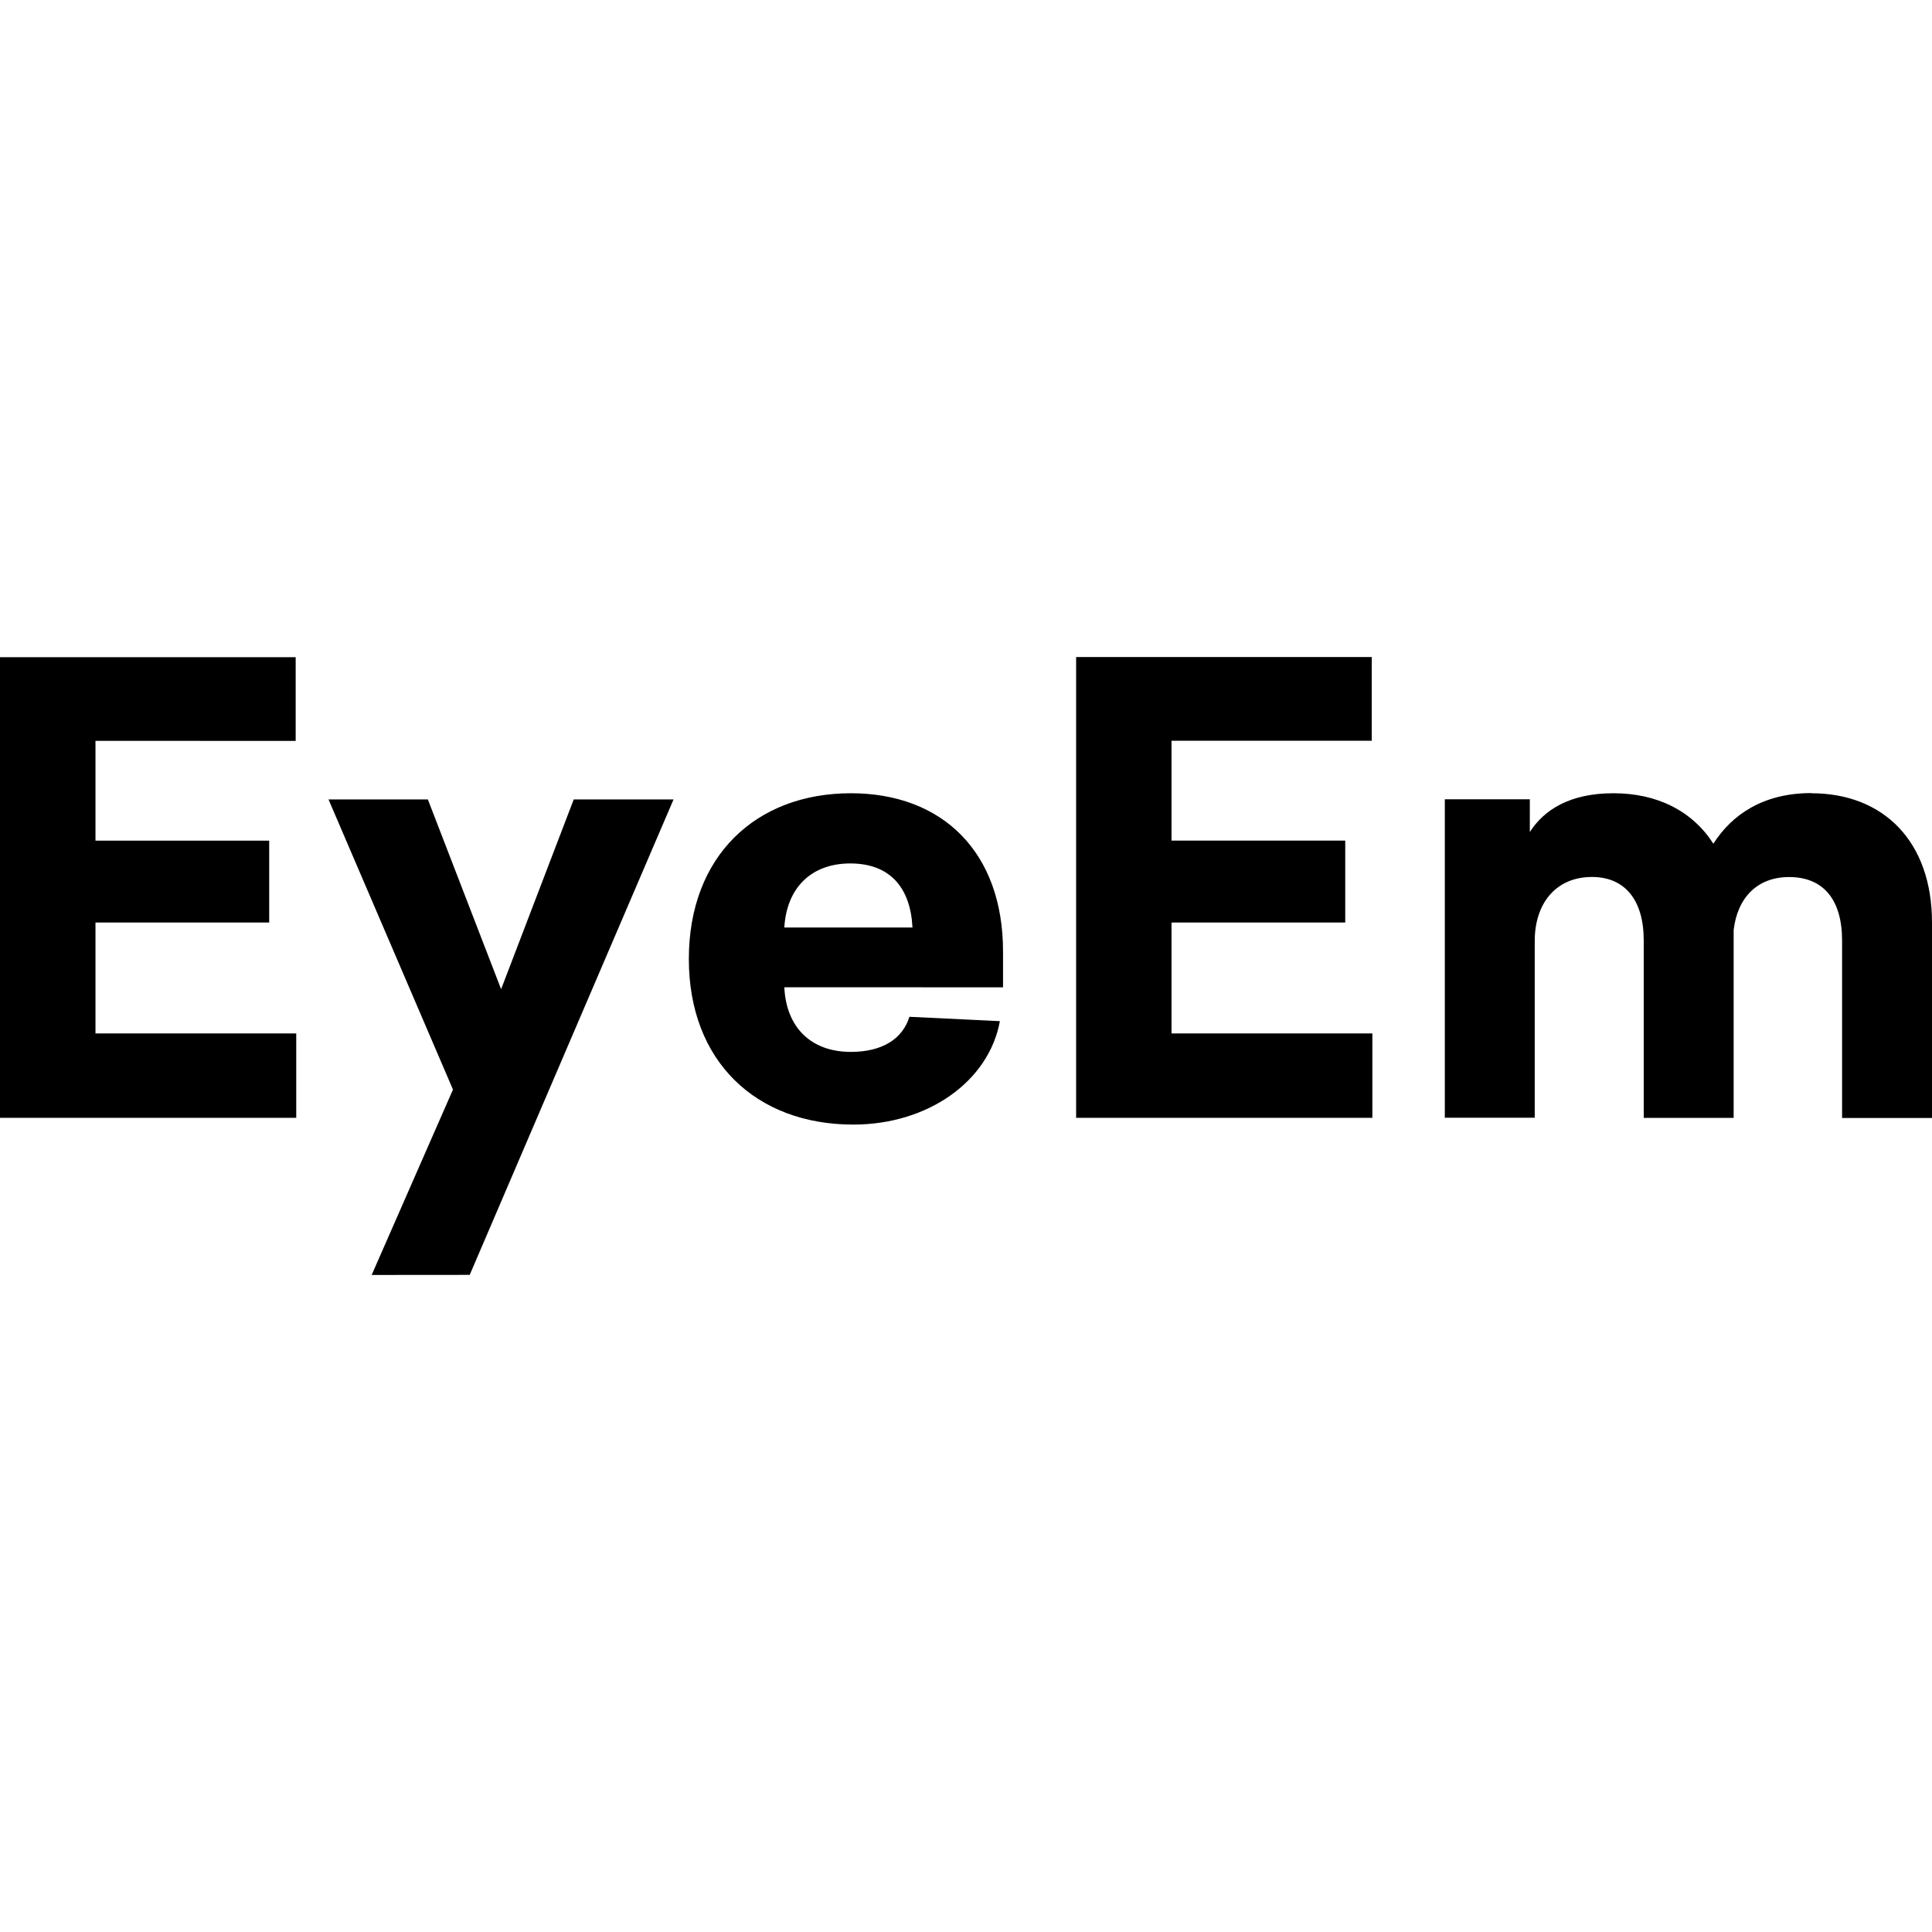 <svg xmlns="http://www.w3.org/2000/svg" width="1em" height="1em" viewBox="0 0 24 24"><path fill="currentColor" d="M3.673 9.204v-1.04H0v5.722h3.68v-1.048H1.186V11.46h2.158v-1.017H1.186v-1.24zm2.162 6.633l2.532-5.906h-1.24l-.902 2.357l-.91-2.357H4.081l1.546 3.604l-1.01 2.303zm6.625-3.572v-.445c0-1.232-.75-1.966-1.89-1.966c-1.179 0-2.013.78-2.013 2.059c0 1.27.834 2.057 2.043 2.057c.926 0 1.684-.536 1.821-1.285l-1.124-.054c-.085.275-.337.436-.727.436c-.505 0-.804-.314-.827-.803zm-1.898-1.539c.505 0 .75.314.773.796H9.743c.031-.505.345-.796.82-.796zm6.478-1.524v-1.04h-3.672v5.724h3.68v-1.048h-2.495V11.46h2.158v-1.018h-2.158v-1.24zm5.46.65c-.597 0-.987.269-1.216.629c-.26-.406-.697-.627-1.24-.627s-.864.206-1.04.482v-.407h-1.056v3.956h1.117V11.69c0-.474.268-.796.711-.796c.406 0 .643.283.643.788v2.205h1.117v-2.333c.046-.399.291-.659.689-.659c.428 0 .658.284.658.789v2.204H24V11.46c0-1.002-.597-1.606-1.5-1.606z"/></svg>